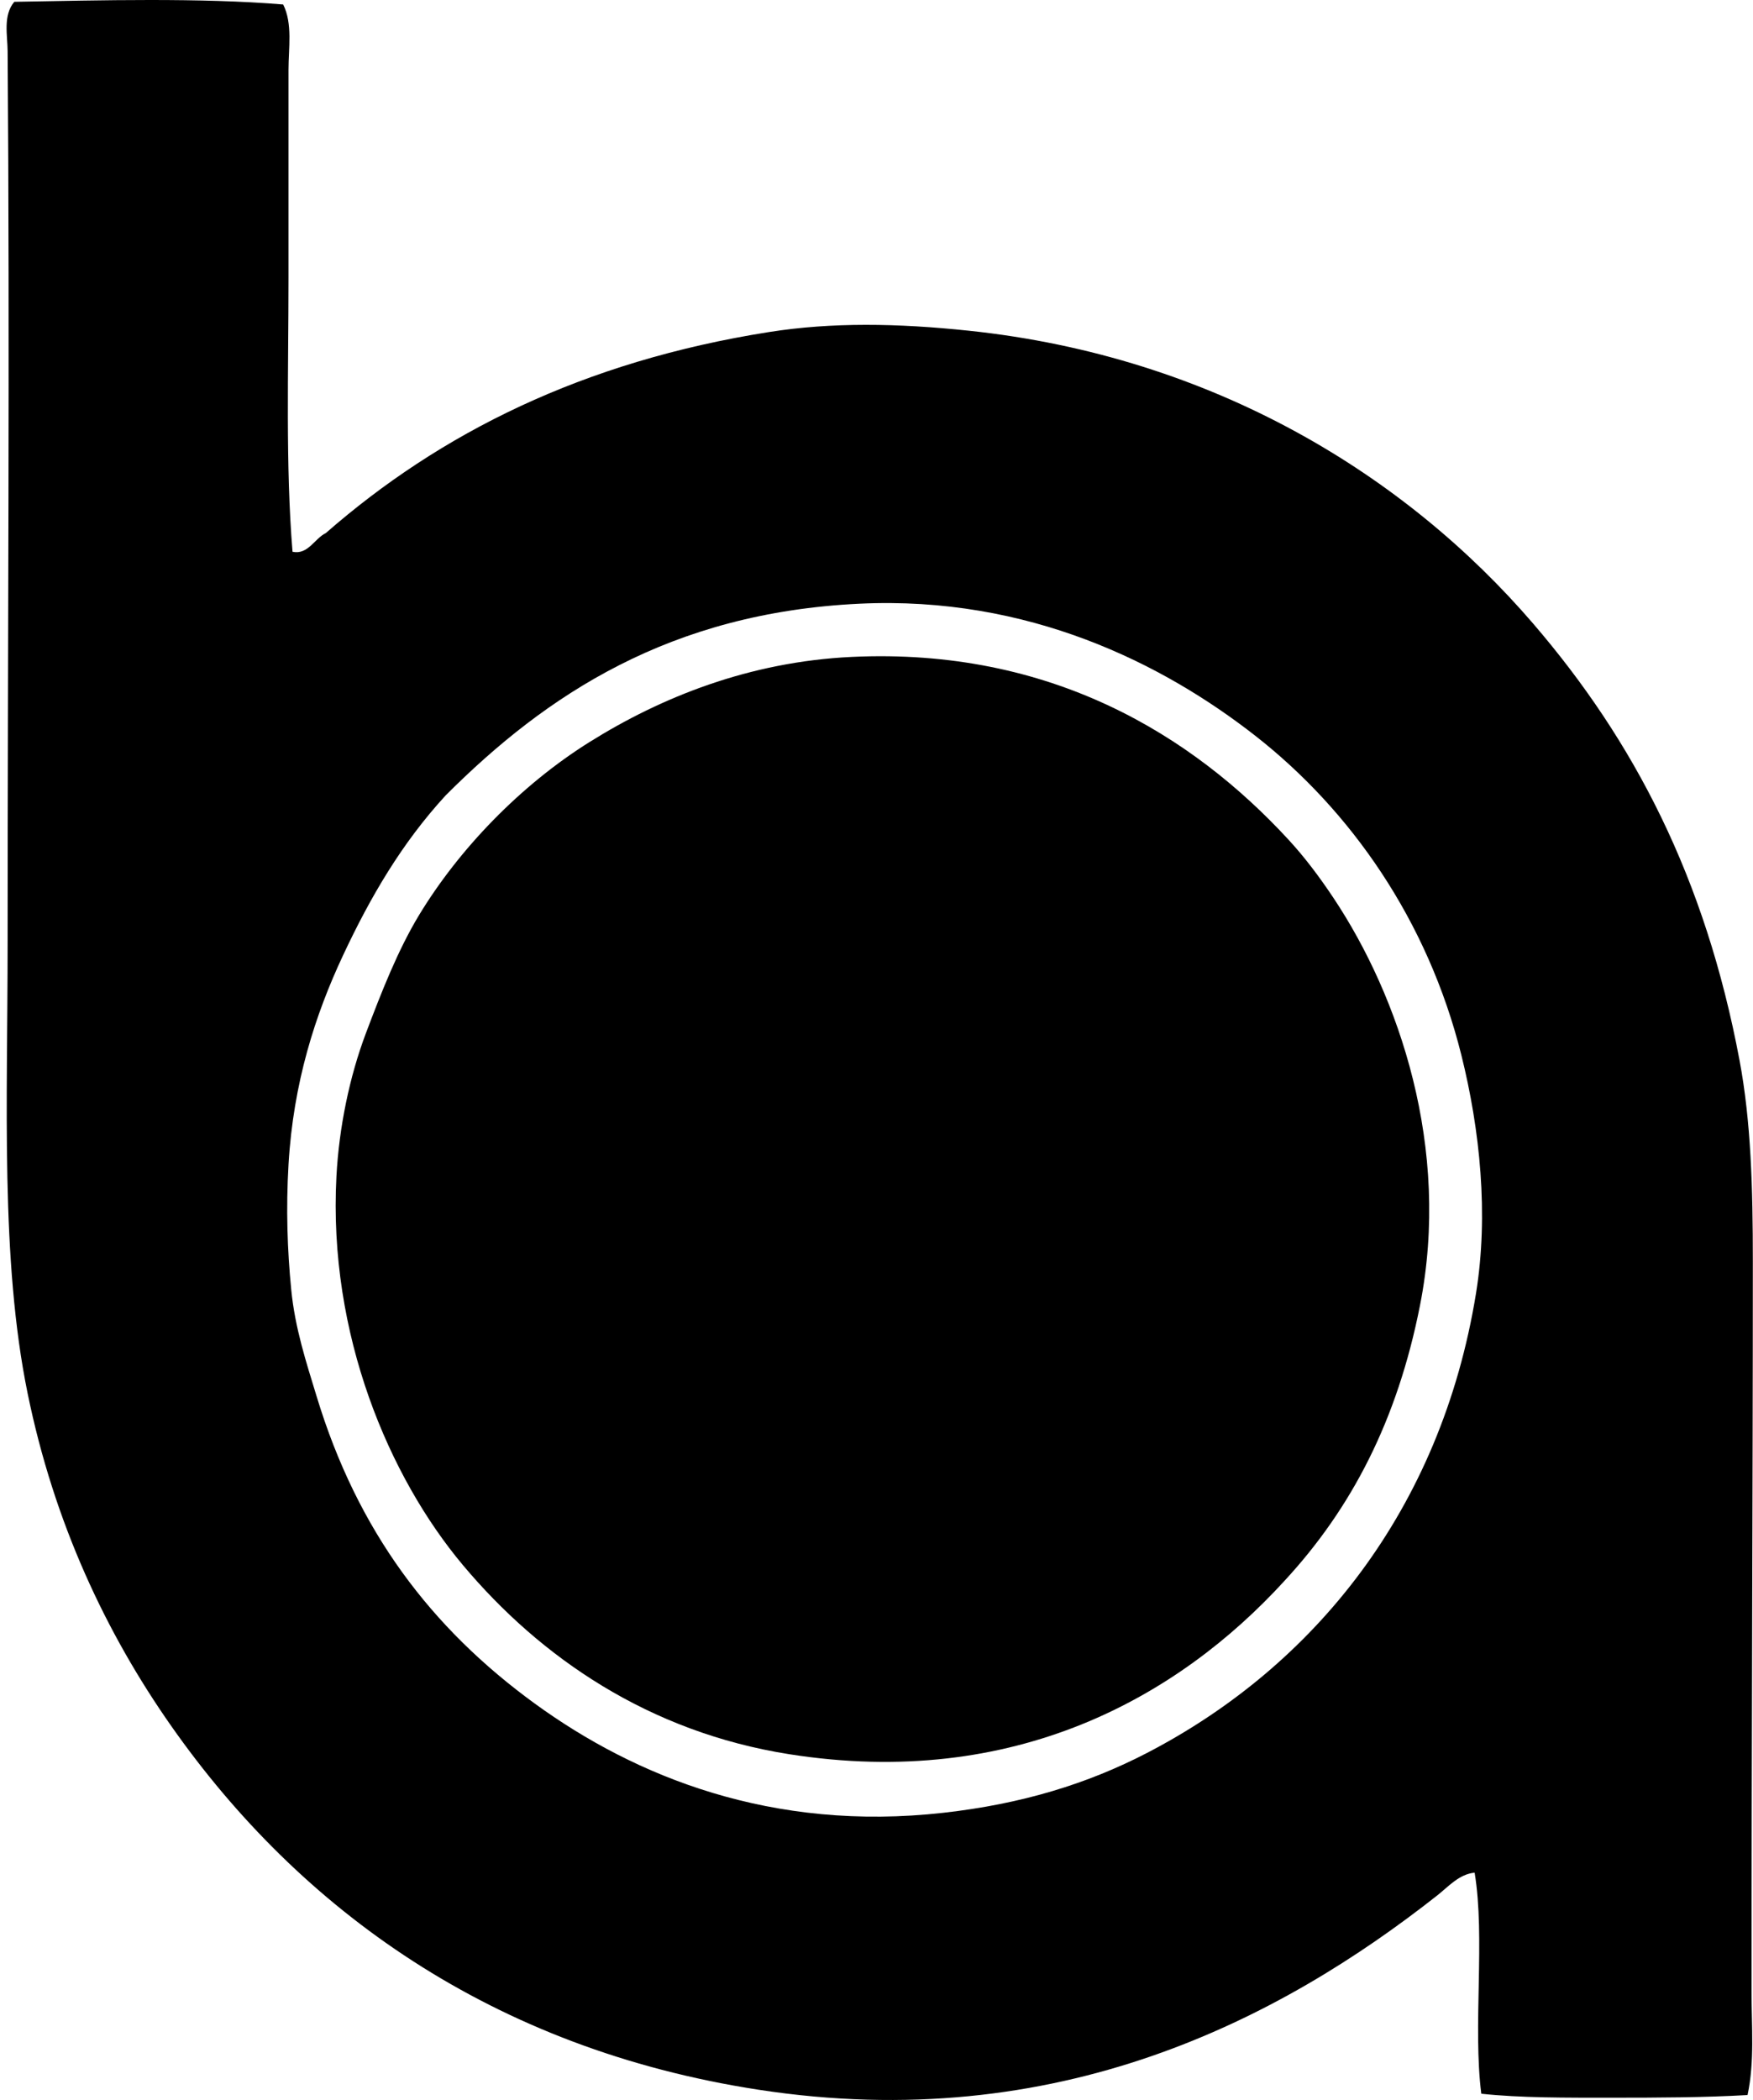 <svg xmlns="http://www.w3.org/2000/svg" width="167" height="200" fill="none" viewBox="0 0 167 200">
  <path fill="#000" fill-rule="evenodd" d="M27.867 52.55c1.469.316 2.103-1.267 3.17-1.78 10.899-9.524 24.508-16.35 42.228-19.147 5.986-.944 12.22-.842 19.023-.127 23.336 2.457 41.656 13.804 53.773 27.9 9.597 11.167 16.386 24.173 19.657 41.594 1.09 5.798 1.269 12.119 1.266 19.15 0 22.746-.13 46.48-.124 69.621 0 3.211.304 6.565-.38 9.766-4.08.237-8.497.255-12.938.255-4.314 0-8.716.023-12.426-.38-.819-6.409.39-14.849-.635-21.053-1.474.133-2.506 1.336-3.549 2.158-15.005 11.812-36.173 22.897-64.678 18.513-25.365-3.9-43.667-17.158-55.927-34.618-6.225-8.864-11.173-19.358-13.697-31.706C.027 119.965.729 104.947.726 89.832c0-27.865.216-56.864 0-84.967-.01-1.508-.455-3.393.635-4.693C9.624.026 19.086-.226 26.977.427c.913 1.83.507 4.147.507 6.214v19.782c.003 8.94-.29 17.918.383 26.126Zm4.818 38.424c-2.66 5.67-4.74 12.14-5.198 19.909-.25 4.244-.112 8.175.255 11.922.359 3.705 1.448 6.979 2.41 10.146 3.908 12.894 10.934 22.119 20.796 29.295 9.592 6.976 22.606 12.237 38.934 10.398 7.426-.834 13.695-2.743 19.405-5.707 15.895-8.25 27.98-23.149 31.324-43.75 1.22-7.517.38-15.585-1.393-22.699-3.206-12.855-10.56-23.329-19.66-30.437-8.799-6.873-21.61-13.316-37.663-12.556-18.058.855-29.84 8.653-39.442 18.26-4.183 4.553-7.163 9.665-9.768 15.219Z" clip-rule="evenodd"/>
  <path fill="#000" fill-rule="evenodd" d="M122.346 150.579c-10.089 11.035-25.692 19.878-47.177 16.485-13.334-2.106-23.672-9.187-31.072-18.009-7.007-8.354-12.847-21.942-12.046-37.028.247-4.647 1.242-9.465 2.787-13.573 1.505-3.991 3.066-7.964 5.073-11.285 3.812-6.297 9.664-12.376 16.233-16.487 6.833-4.277 15.236-7.655 24.982-8.118 19.02-.9 32.491 7.507 41.597 17.377 1.565 1.695 2.961 3.552 4.311 5.577 6.24 9.36 11.206 23.807 8.242 38.807-2.153 10.921-6.505 19.319-12.93 26.254Z" clip-rule="evenodd"/>
</svg>
